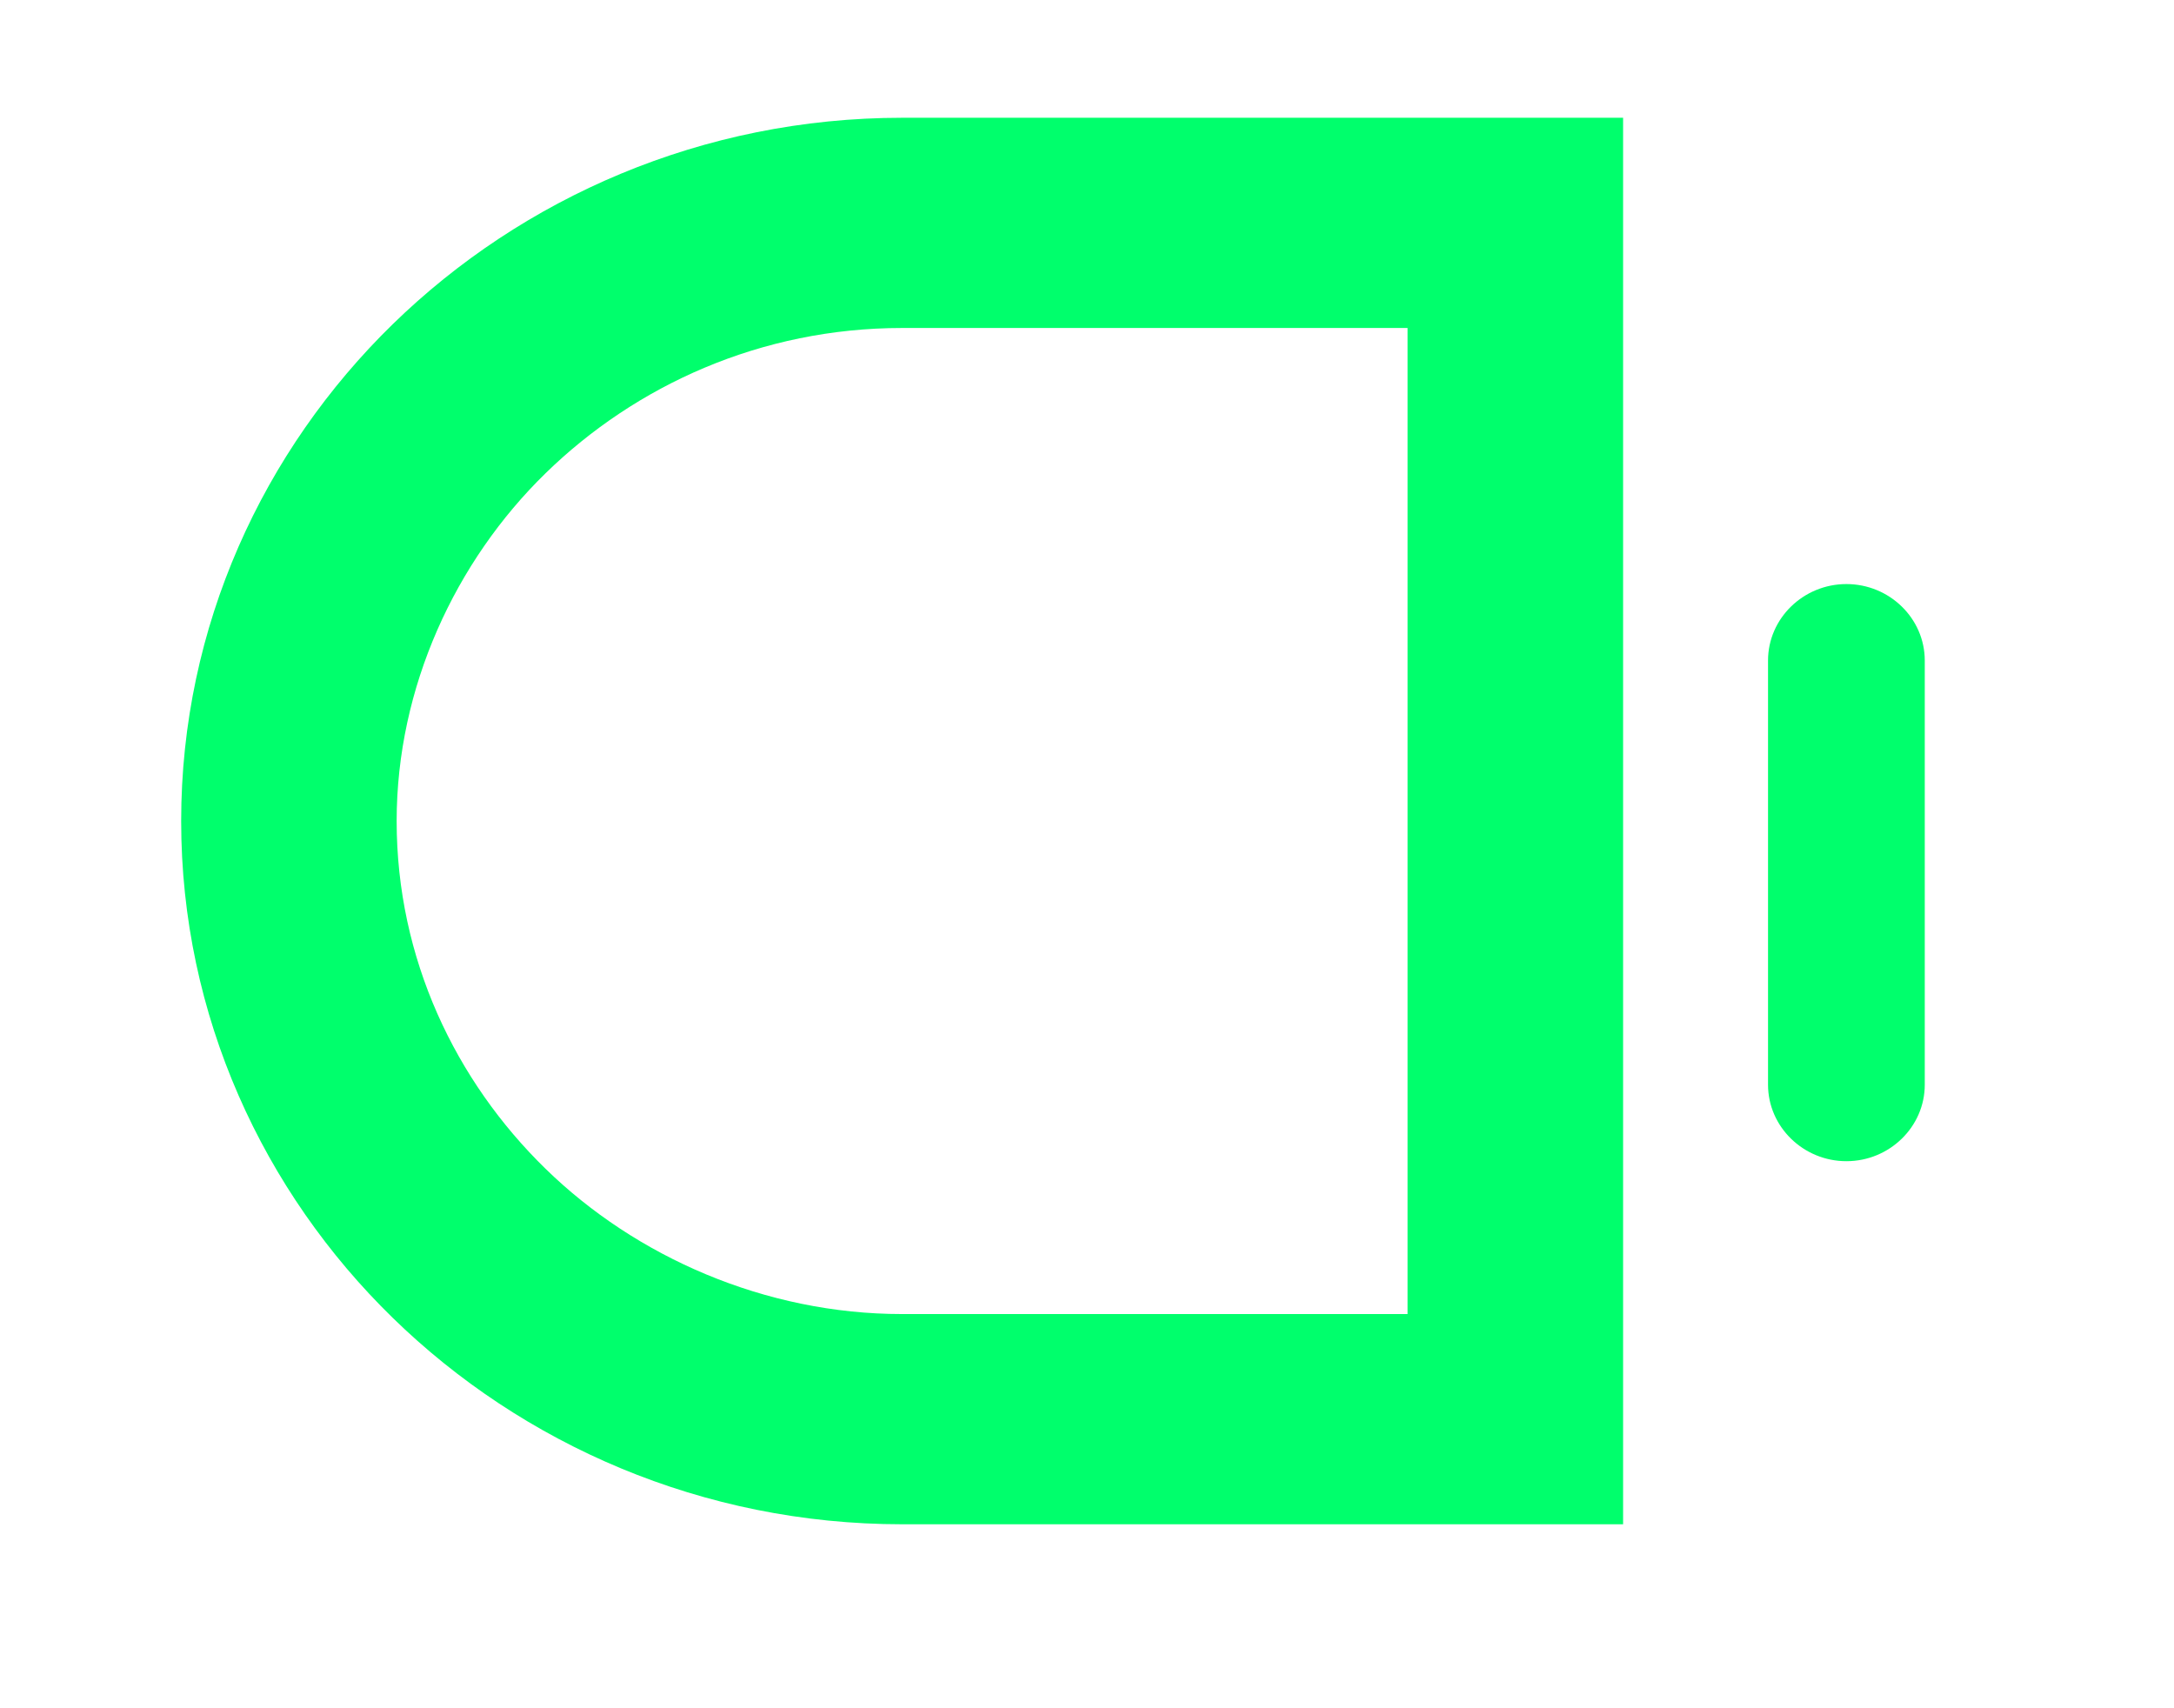 <svg width="42" height="33" viewBox="0 0 42 33" fill="none" xmlns="http://www.w3.org/2000/svg">
<path d="M17.428 2.275H31.357V29.446H17.428C13.568 29.446 10.086 27.895 7.588 25.459C5.09 23.023 3.5 19.626 3.5 15.861C3.5 12.095 5.09 8.699 7.588 6.262C10.086 3.826 13.568 2.275 17.428 2.275ZM34.157 12.76C34.157 11.947 34.839 11.283 35.671 11.283C36.504 11.283 37.185 11.947 37.185 12.76V20.955C37.185 21.767 36.504 22.432 35.671 22.432C34.839 22.432 34.157 21.767 34.157 20.955V12.76ZM27.193 6.336H17.428C14.703 6.336 12.281 7.444 10.54 9.142C8.799 10.84 7.663 13.277 7.663 15.861C7.663 18.519 8.799 20.881 10.54 22.579C12.281 24.278 14.779 25.385 17.428 25.385H27.193V6.262V6.336Z" fill="#00FF6C"/>
</svg>
